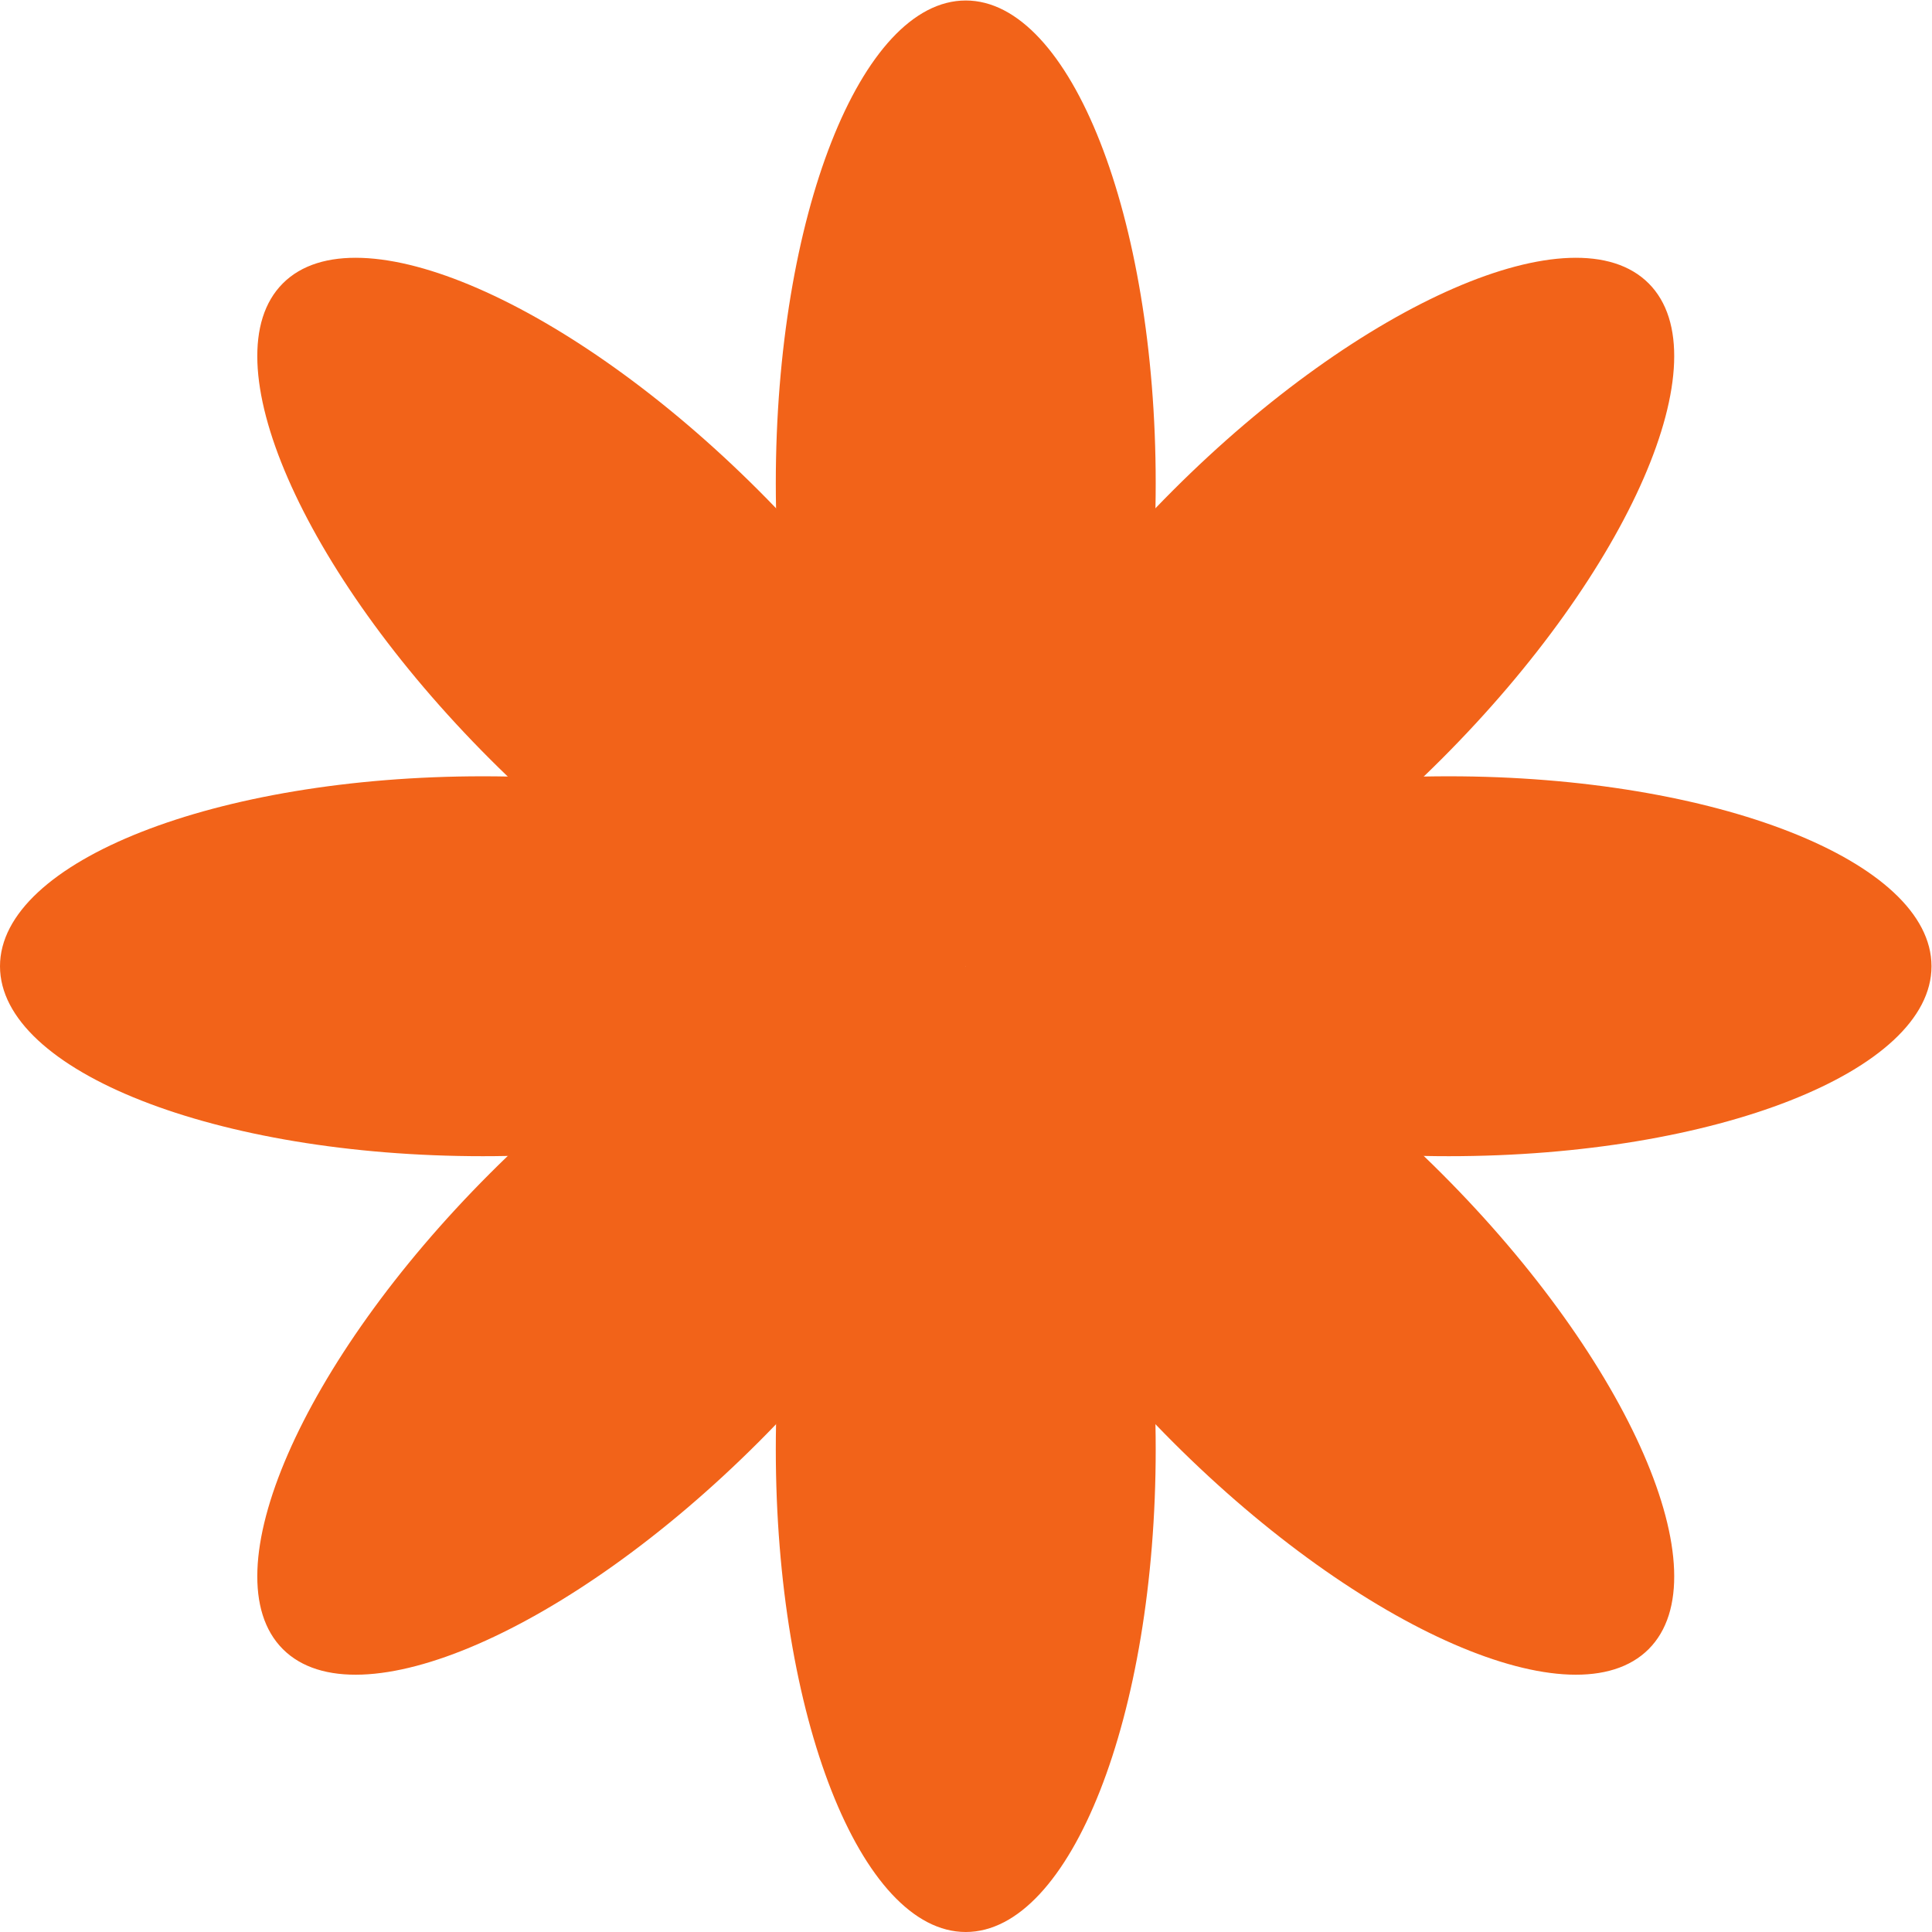 <?xml version="1.0" encoding="UTF-8" standalone="no"?>
<!-- Created with Inkscape (http://www.inkscape.org/) -->

<svg
   version="1.1"
   id="svg2"
   width="888.56"
   height="888.56"
   viewBox="0 0 888.56 888.56"
   sodipodi:docname="Flower_Orange_2.eps"
   xmlns:inkscape="http://www.inkscape.org/namespaces/inkscape"
   xmlns:sodipodi="http://sodipodi.sourceforge.net/DTD/sodipodi-0.dtd"
   xmlns="http://www.w3.org/2000/svg"
   xmlns:svg="http://www.w3.org/2000/svg">
  <defs
     id="defs6" />
  <sodipodi:namedview
     id="namedview4"
     pagecolor="#ffffff"
     bordercolor="#000000"
     borderopacity="0.25"
     inkscape:showpageshadow="2"
     inkscape:pageopacity="0.0"
     inkscape:pagecheckerboard="0"
     inkscape:deskcolor="#d1d1d1" />
  <g
     id="g8"
     inkscape:groupmode="layer"
     inkscape:label="ink_ext_XXXXXX"
     transform="matrix(1.333,0,0,-1.333,0,888.56)">
    <g
       id="g10"
       transform="scale(0.1)">
      <path
         d="m 3987.46,4998.41 c 0,-919.97 -293.42,-1665.76 -655.38,-1665.76 -361.95,0 -655.38,745.79 -655.38,1665.76 0,919.98 293.43,1665.76 655.38,1665.76 361.96,0 655.38,-745.78 655.38,-1665.76"
         style="fill:#f26319;fill-opacity:1;fill-rule:nonzero;stroke:none"
         id="path12" />
      <path
         d="M 3987.46,1665.76 C 3987.46,745.789 3694.04,0 3332.08,0 2970.13,0 2676.7,745.789 2676.7,1665.76 c 0,919.97 293.43,1665.76 655.38,1665.76 361.96,0 655.38,-745.79 655.38,-1665.76"
         style="fill:#f26319;fill-opacity:1;fill-rule:nonzero;stroke:none"
         id="path14" />
      <path
         d="m 4998.41,2676.71 c -919.97,0 -1665.76,293.42 -1665.76,655.38 0,361.95 745.79,655.38 1665.76,655.38 919.97,0 1665.76,-293.43 1665.76,-655.38 0,-361.96 -745.79,-655.38 -1665.76,-655.38"
         style="fill:#f26319;fill-opacity:1;fill-rule:nonzero;stroke:none"
         id="path16" />
      <path
         d="M 1665.76,2676.71 C 745.785,2676.71 0,2970.13 0,3332.09 c 0,361.95 745.785,655.38 1665.76,655.38 919.97,0 1665.76,-293.43 1665.76,-655.38 0,-361.96 -745.79,-655.38 -1665.76,-655.38"
         style="fill:#f26319;fill-opacity:1;fill-rule:nonzero;stroke:none"
         id="path18" />
      <path
         d="m 4973.78,4046.93 c -650.52,-650.52 -1385.35,-970.38 -1641.29,-714.44 -255.95,255.94 63.92,990.77 714.44,1641.29 650.52,650.52 1385.35,970.39 1641.29,714.45 255.95,-255.95 -63.92,-990.78 -714.44,-1641.3"
         style="fill:#f26319;fill-opacity:1;fill-rule:nonzero;stroke:none"
         id="path20" />
      <path
         d="M 2617.24,1690.39 C 1966.72,1039.87 1231.89,720 975.945,975.949 720.004,1231.89 1039.87,1966.72 1690.39,2617.24 c 650.52,650.52 1385.35,970.39 1641.29,714.44 255.94,-255.94 -63.92,-990.77 -714.44,-1641.29"
         style="fill:#f26319;fill-opacity:1;fill-rule:nonzero;stroke:none"
         id="path22" />
      <path
         d="m 4046.93,1690.39 c -650.52,650.52 -970.39,1385.35 -714.44,1641.29 255.94,255.95 990.77,-63.92 1641.29,-714.44 C 5624.3,1966.72 5944.17,1231.89 5688.22,975.949 5432.28,720 4697.45,1039.87 4046.93,1690.39"
         style="fill:#f26319;fill-opacity:1;fill-rule:nonzero;stroke:none"
         id="path24" />
      <path
         d="m 1690.39,4046.93 c -650.52,650.52 -970.386,1385.35 -714.445,1641.3 255.945,255.94 990.775,-63.93 1641.295,-714.45 650.52,-650.52 970.38,-1385.35 714.44,-1641.29 -255.94,-255.94 -990.77,63.92 -1641.29,714.44"
         style="fill:#f26319;fill-opacity:1;fill-rule:nonzero;stroke:none"
         id="path26" />
    </g>
  </g>
</svg>
